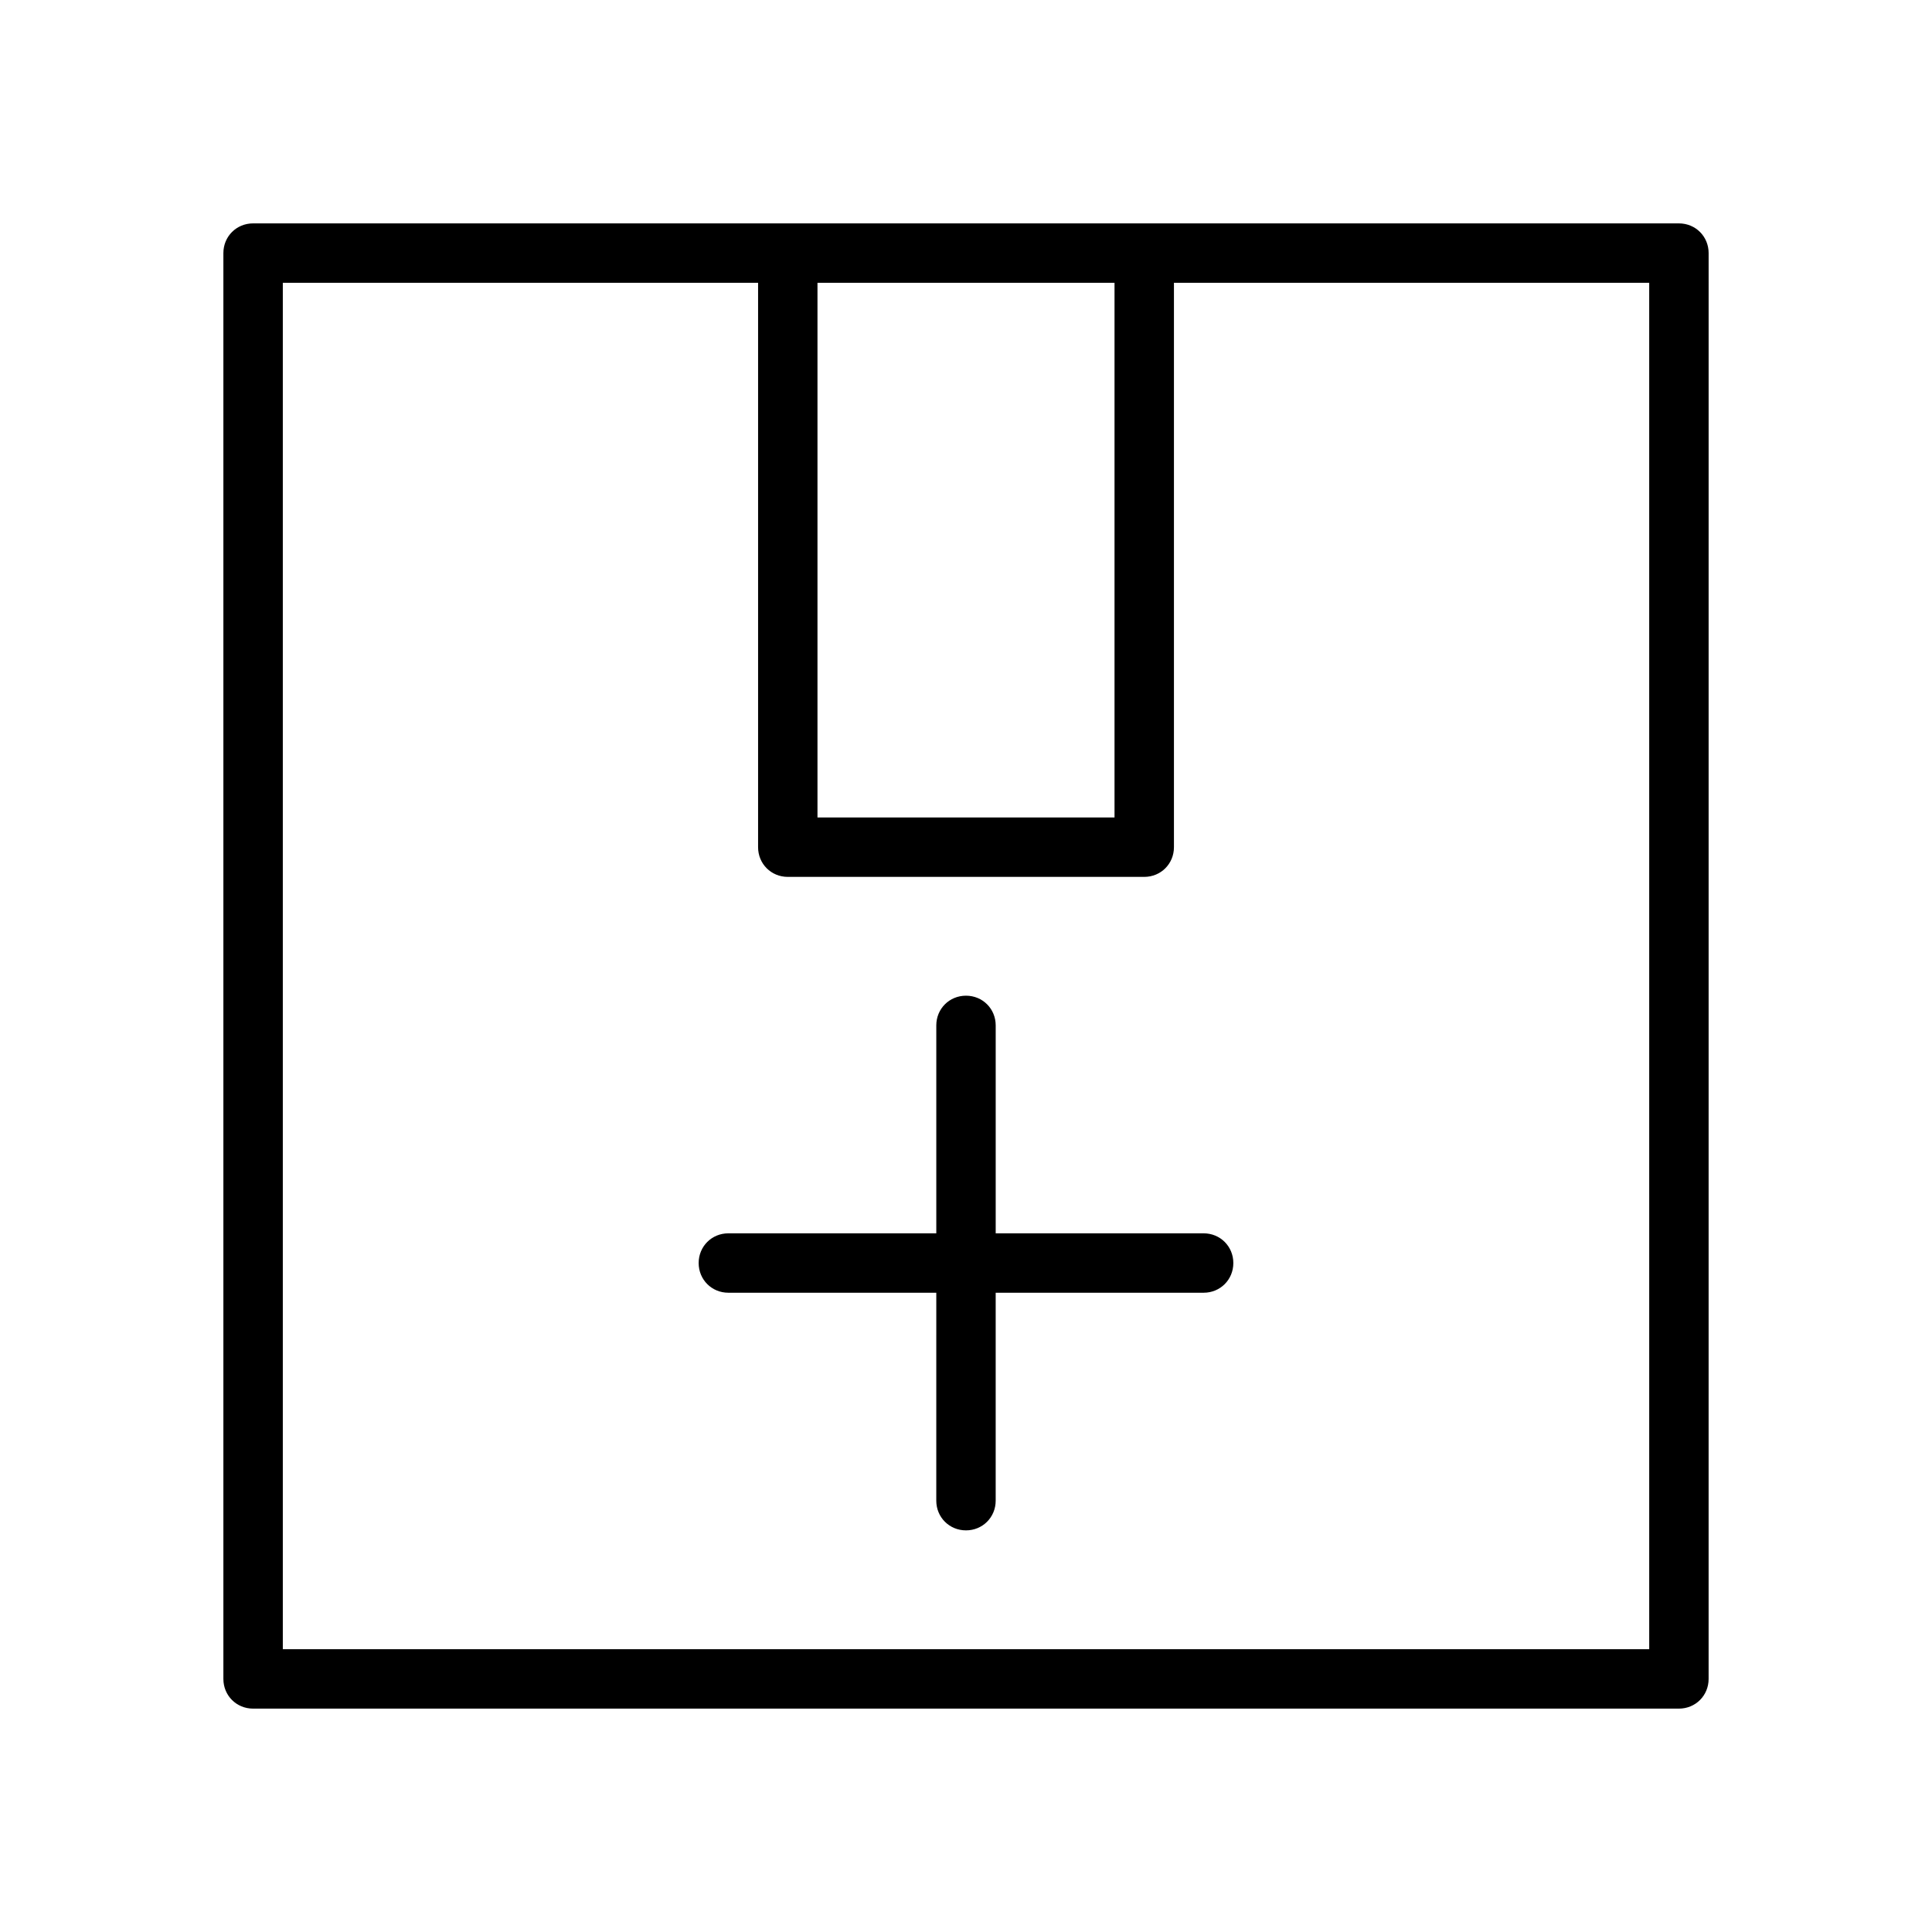 <?xml version="1.0" encoding="UTF-8"?>
<!-- Uploaded to: ICON Repo, www.svgrepo.com, Generator: ICON Repo Mixer Tools -->
<svg fill="#000000" width="800px" height="800px" version="1.1" viewBox="144 144 512 512" xmlns="http://www.w3.org/2000/svg">
 <g>
  <path d="m588.93 203.2h-377.86c-4.41 0-7.871 3.461-7.871 7.871v377.86c0 4.41 3.465 7.871 7.871 7.871h377.86c4.41 0 7.871-3.465 7.871-7.871l0.004-377.86c0-4.41-3.465-7.871-7.875-7.871zm-228.29 15.742h78.719v141.7h-78.719zm220.42 362.11h-362.11v-362.11h125.95v149.57c0 4.41 3.465 7.871 7.871 7.871h94.465c4.41 0 7.871-3.465 7.871-7.871v-149.57h125.95z"/>
  <path d="m407.87 415.74c0-4.41-3.465-7.871-7.871-7.871-4.41 0-7.871 3.465-7.871 7.871v55.105h-55.105c-4.41 0-7.871 3.465-7.871 7.871 0 4.41 3.465 7.871 7.871 7.871h55.105l-0.004 55.105c0 4.41 3.465 7.871 7.871 7.871 4.41 0 7.871-3.465 7.871-7.871v-55.105h55.109c4.41 0 7.871-3.465 7.871-7.871 0-4.41-3.465-7.871-7.871-7.871h-55.105z"/>
 </g>
</svg>